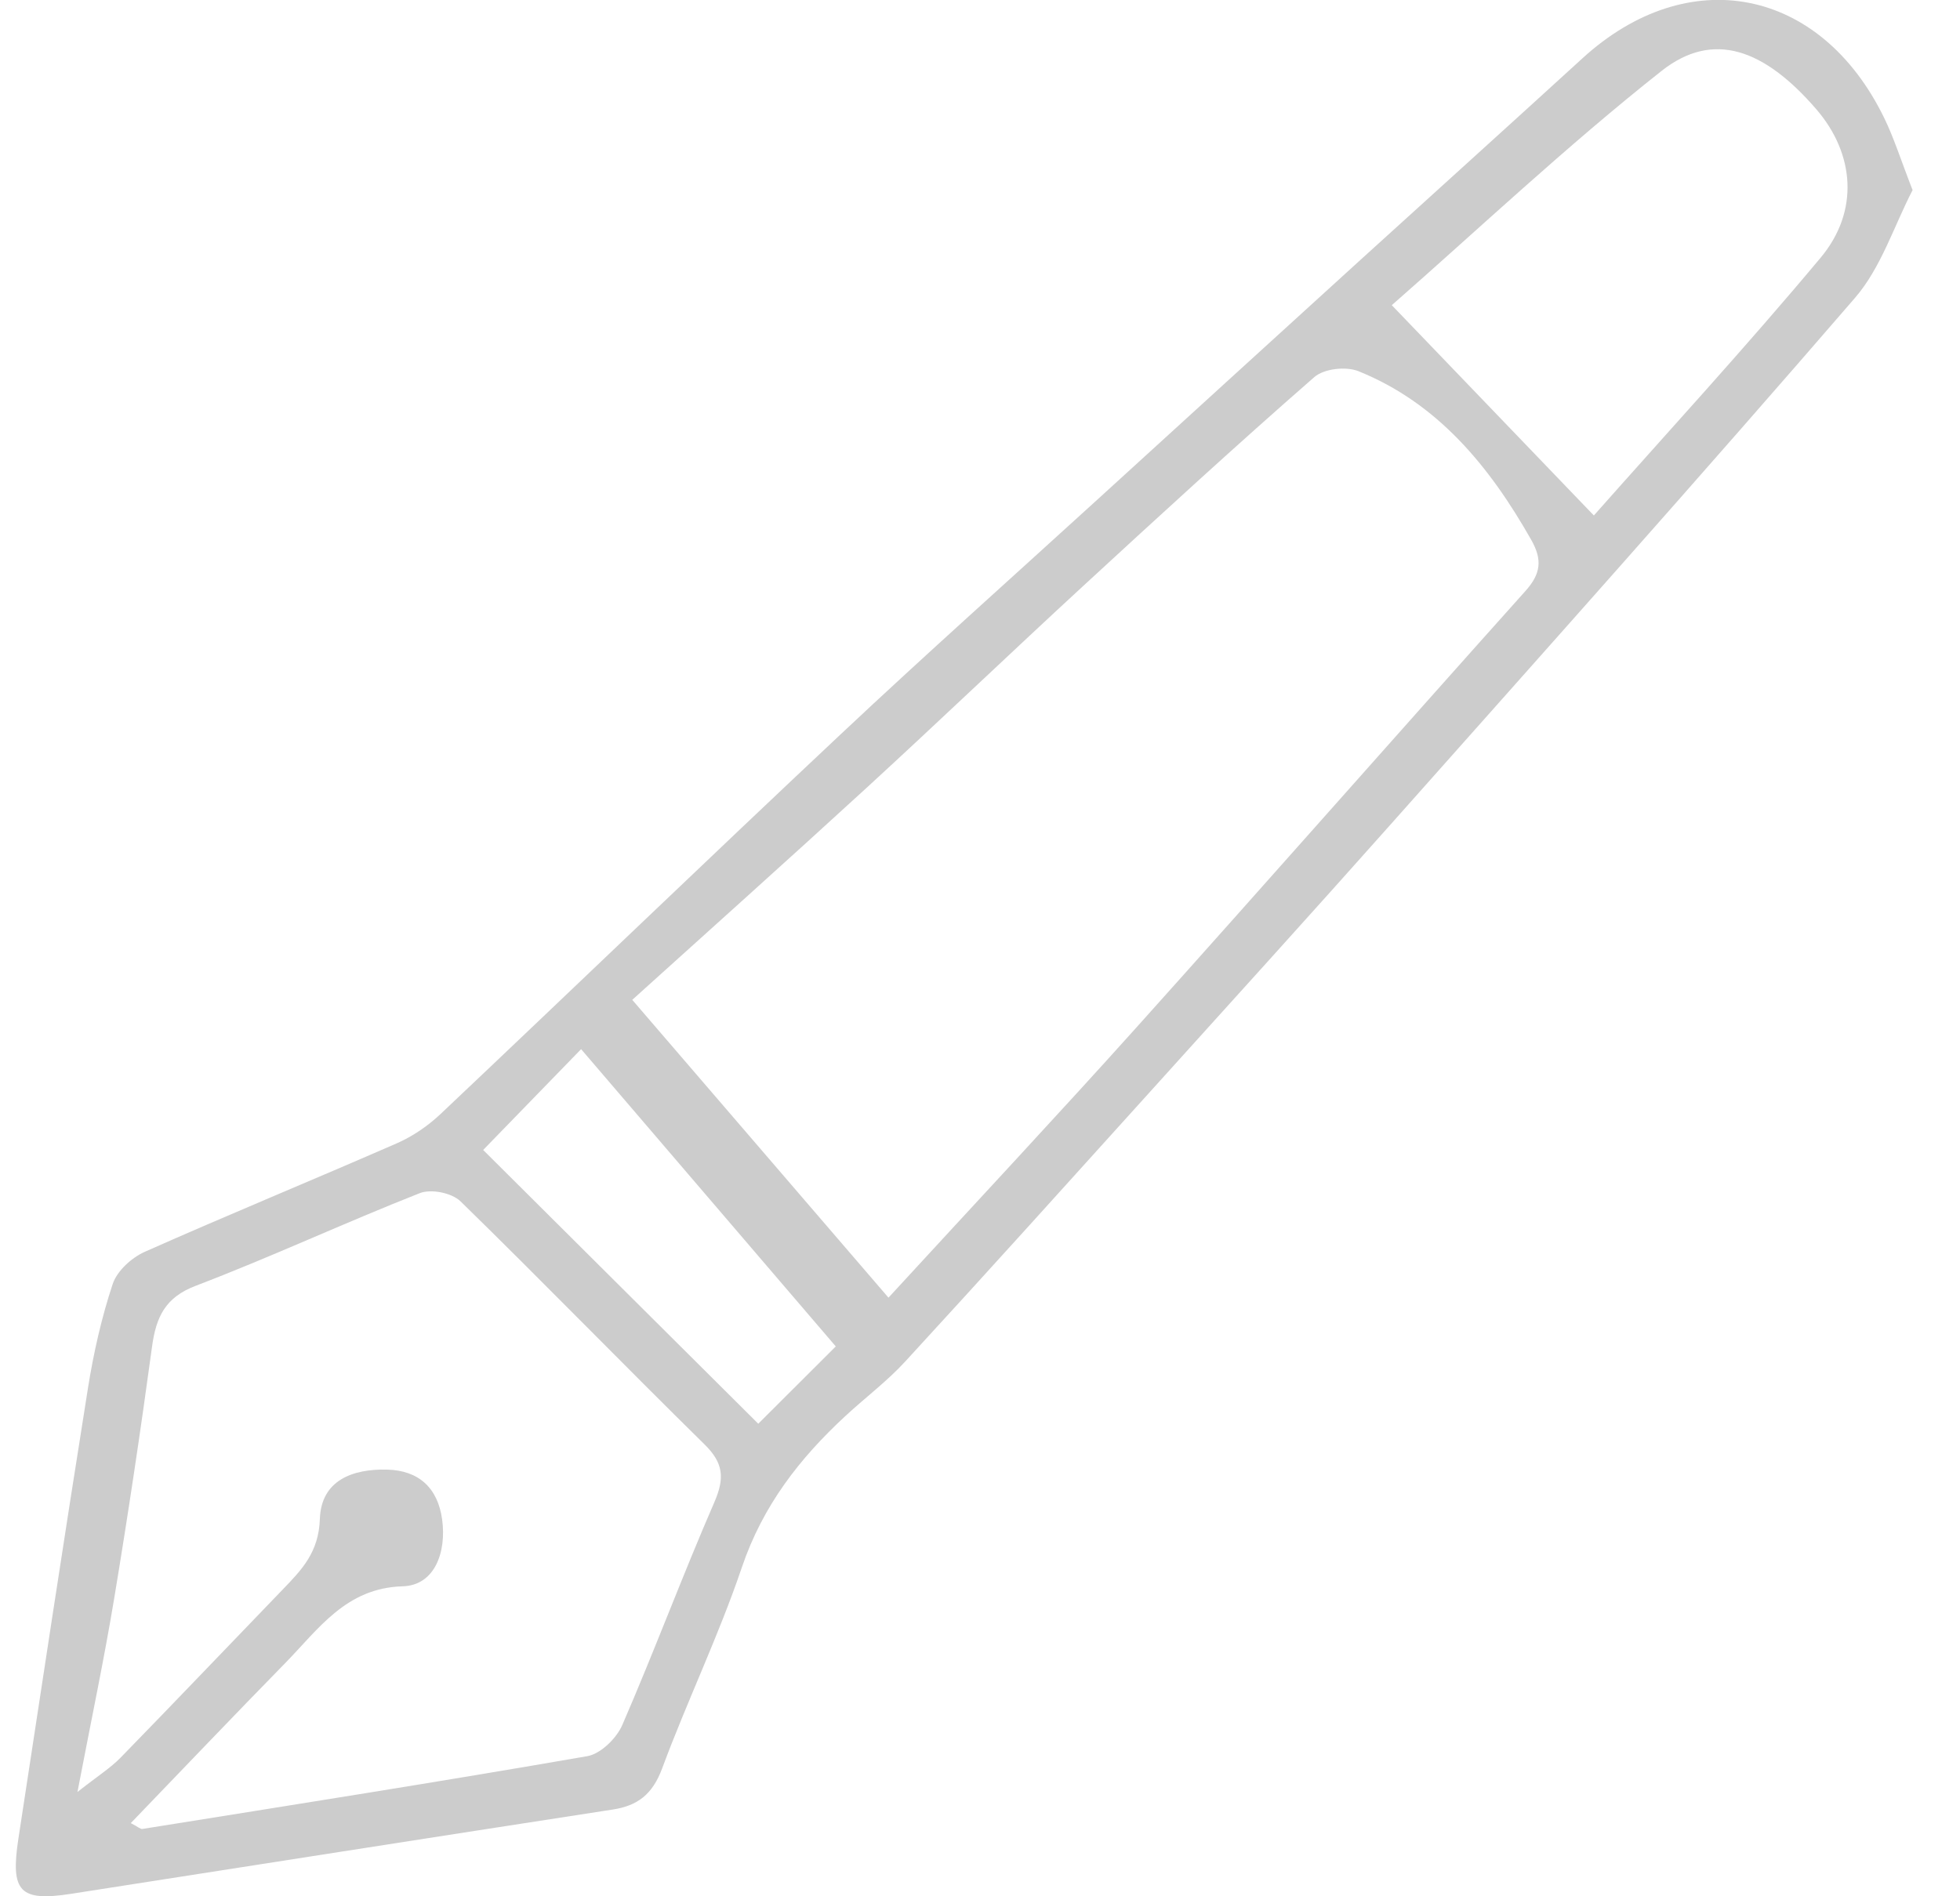 <svg width="31" height="30" viewBox="0 0 31 30" fill="none" xmlns="http://www.w3.org/2000/svg">
<g clip-path="url(#clip0_0_39)">
<path d="M30.25 3.008C29.96 3.566 29.752 4.236 29.338 4.714C26.928 7.505 24.474 10.253 22.025 13.009C20.759 14.434 19.479 15.844 18.203 17.258C16.912 18.688 15.623 20.119 14.32 21.537C14.03 21.853 13.684 22.112 13.37 22.403C12.649 23.07 12.064 23.819 11.733 24.798C11.367 25.878 10.869 26.909 10.472 27.979C10.32 28.388 10.084 28.568 9.69 28.628C6.834 29.068 3.98 29.516 1.125 29.961C0.313 30.087 0.162 29.93 0.291 29.088C0.654 26.712 1.013 24.335 1.391 21.962C1.48 21.403 1.606 20.845 1.783 20.312C1.853 20.104 2.083 19.897 2.288 19.805C3.613 19.216 4.954 18.666 6.282 18.085C6.529 17.976 6.768 17.813 6.967 17.625C9.086 15.622 11.188 13.597 13.313 11.601C14.65 10.345 16.018 9.125 17.373 7.889C18.744 6.639 20.113 5.389 21.485 4.141C22.666 3.067 23.851 1.999 25.029 0.922C26.701 -0.606 28.792 -0.201 29.799 1.862C29.955 2.18 30.062 2.525 30.25 3.007V3.008ZM14.053 20.529C15.47 18.987 16.74 17.629 17.983 16.245C20.038 13.955 22.073 11.643 24.126 9.351C24.371 9.078 24.398 8.856 24.218 8.54C23.556 7.371 22.735 6.377 21.487 5.873C21.289 5.793 20.94 5.831 20.785 5.968C19.552 7.045 18.344 8.154 17.138 9.265C15.993 10.32 14.867 11.398 13.72 12.451C12.436 13.629 11.136 14.791 10 15.818C11.374 17.415 12.698 18.954 14.052 20.529H14.053ZM2.068 28.842C2.183 28.901 2.22 28.939 2.251 28.935C4.599 28.559 6.948 28.19 9.291 27.783C9.5 27.746 9.751 27.502 9.843 27.289C10.349 26.123 10.793 24.928 11.3 23.762C11.466 23.379 11.439 23.141 11.142 22.85C9.847 21.577 8.582 20.273 7.284 19.006C7.145 18.871 6.818 18.806 6.64 18.876C5.451 19.344 4.288 19.887 3.095 20.342C2.613 20.526 2.468 20.834 2.404 21.31C2.223 22.643 2.024 23.974 1.804 25.3C1.645 26.258 1.444 27.208 1.225 28.35C1.553 28.092 1.748 27.97 1.906 27.808C2.769 26.923 3.621 26.028 4.479 25.139C4.777 24.83 5.041 24.555 5.059 24.032C5.079 23.414 5.584 23.236 6.125 23.25C6.619 23.263 6.924 23.535 6.993 24.039C7.064 24.559 6.874 25.082 6.369 25.096C5.471 25.122 5.04 25.771 4.509 26.313C3.696 27.143 2.894 27.986 2.067 28.844L2.068 28.842ZM25.21 8.154C26.348 6.868 27.604 5.503 28.794 4.079C29.413 3.34 29.332 2.43 28.728 1.729C27.903 0.773 27.095 0.479 26.281 1.121C24.772 2.314 23.363 3.645 22.013 4.828C23.108 5.969 24.129 7.031 25.209 8.155L25.21 8.154ZM13.219 21.301C11.864 19.719 10.53 18.163 9.191 16.598C8.609 17.197 8.151 17.669 7.642 18.193C9.112 19.657 10.559 21.098 11.993 22.524C12.486 22.032 12.954 21.565 13.219 21.301Z" fill="#CCCCCC"/>
</g>
<defs>
<clipPath id="clip0_0_39">
<rect width="30" height="30" fill="white" transform="translate(0.25)"/>
</clipPath>
</defs>
</svg>
